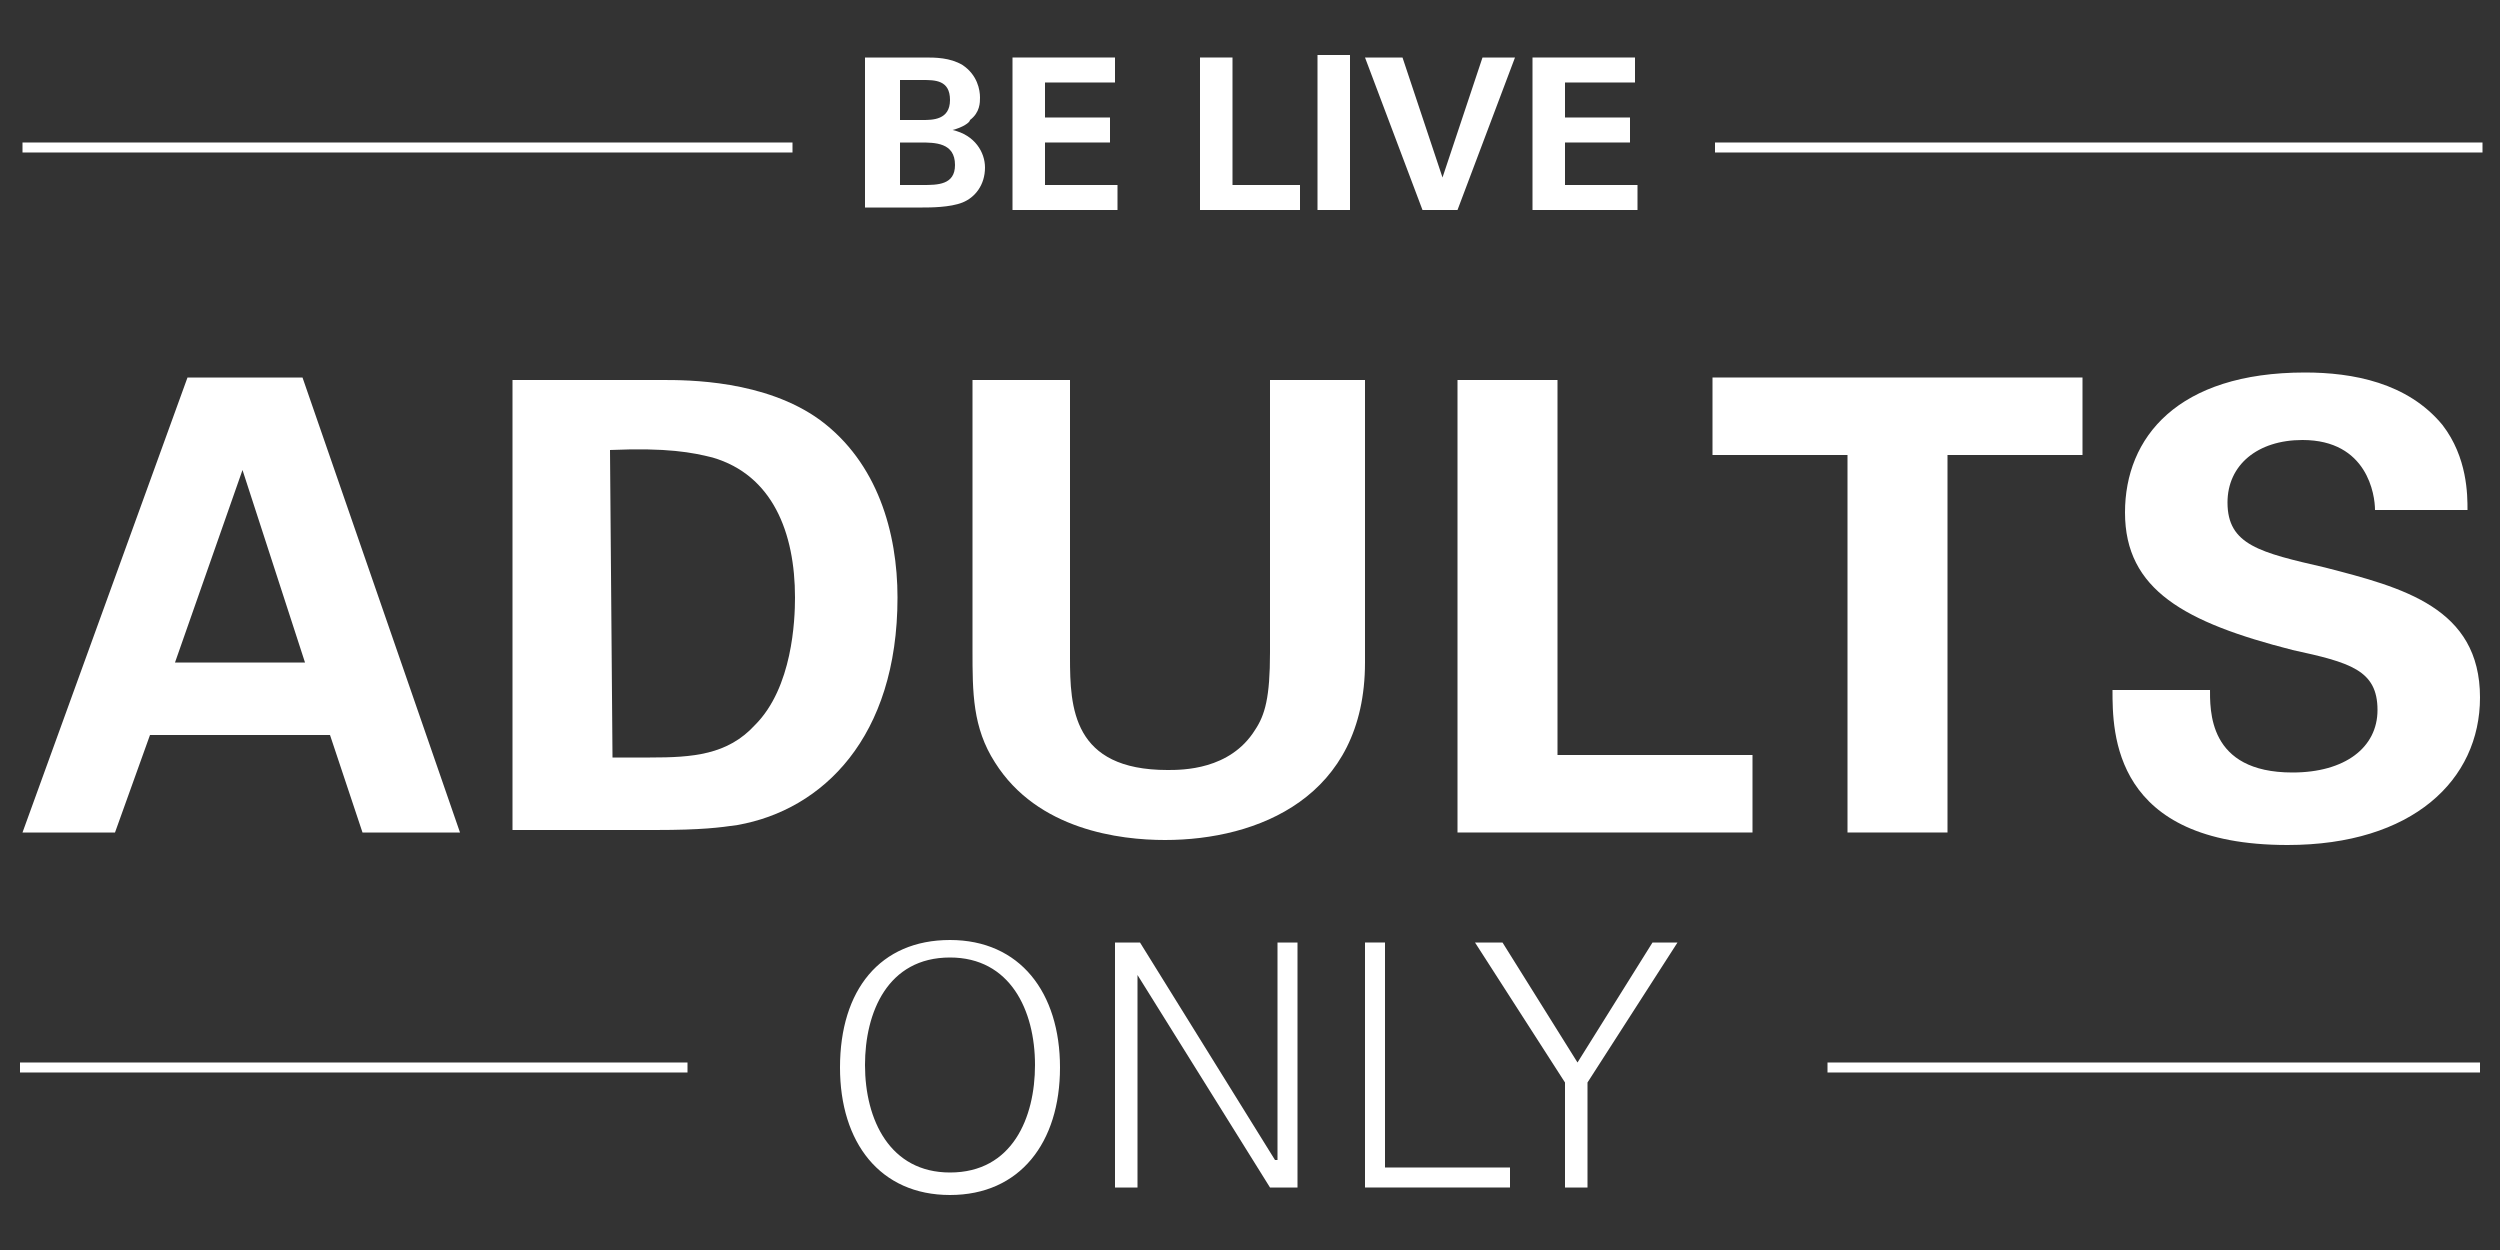 <?xml version="1.0" encoding="utf-8"?>
<!-- Generator: Adobe Illustrator 23.0.2, SVG Export Plug-In . SVG Version: 6.00 Build 0)  -->
<svg version="1.1" id="Capa_1" xmlns="http://www.w3.org/2000/svg" xmlns:xlink="http://www.w3.org/1999/xlink" x="0px" y="0px"
	 viewBox="0 0 100 50" style="enable-background:new 0 0 100 50;" xml:space="preserve">
<rect x="0" y="0" width="100" height="50" fill="#333333" stroke="none"/>
<style type="text/css">
	.st0{fill:#FFFFFF;}
</style>
<path class="st0" d="M12.1,15.1l6.3,18.2h-3.9l-1.3-3.9H6l-1.4,3.9H0.9l6.6-18.2C7.5,15.1,12.1,15.1,12.1,15.1z M12.2,26.5l-2.5-7.7
	L7,26.5H12.2z"/>
<path class="st0" d="M20.5,15.2h6c1,0,4.1,0,6.3,1.6c2.3,1.7,3.1,4.5,3.1,7.1c0,5.6-3,8.5-6.4,9.1c-0.7,0.1-1.4,0.2-3.3,0.2h-5.7
	V15.2z M24.5,30.3c0.4,0,1.1,0,1.5,0c1.7,0,3.1-0.1,4.2-1.3c1.5-1.5,1.6-4.2,1.6-5.1c0-2.6-0.9-4.9-3.3-5.6
	c-0.8-0.2-1.8-0.4-4.1-0.3L24.5,30.3L24.5,30.3z"/>
<path class="st0" d="M42.8,15.2v11.1c0,2,0.1,4.5,3.9,4.5c0.6,0,2.5,0,3.5-1.6c0.4-0.6,0.6-1.3,0.6-3.1V15.2h3.8v11.3
	c0,5.4-4.3,7.1-8,7.1c-1.8,0-5.1-0.4-6.8-3.1c-0.9-1.4-0.9-2.8-0.9-4.5V15.2H42.8z"/>
<polygon class="st0" points="58.3,15.2 62.3,15.2 62.3,30.2 70.1,30.2 70.1,33.3 58.3,33.3 "/>
<polygon class="st0" points="73.9,18.2 68.5,18.2 68.5,15.1 83.3,15.1 83.3,18.2 77.9,18.2 77.9,33.3 73.9,33.3 "/>
<path class="st0" d="M88.4,27.5c0,0.9-0.1,3.4,3.3,3.4c2.1,0,3.4-1,3.4-2.5c0-1.6-1.1-1.9-3.4-2.4c-4.3-1.1-6.7-2.4-6.7-5.5
	c0-3,2.1-5.6,7.2-5.6c1.9,0,4.1,0.4,5.5,2.1c1,1.3,1,2.8,1,3.4H95c0-0.6-0.3-2.8-2.9-2.8c-1.8,0-3,1-3,2.5c0,1.7,1.3,2,3.9,2.6
	c3.1,0.8,6.2,1.6,6.2,5.2c0,3.3-2.7,5.9-7.7,5.9c-7,0-7-4.5-7-6.2h3.9V27.5z"/>
<path class="st0" d="M34.7,2.3H37c0.4,0,1,0,1.5,0.3c0.6,0.4,0.7,1,0.7,1.3c0,0.2,0,0.6-0.4,0.9c0,0.1-0.3,0.3-0.7,0.4l0,0
	c0.9,0.2,1.3,0.9,1.3,1.5c0,0.7-0.4,1.2-0.9,1.4s-1.3,0.2-1.6,0.2h-2.3v-6H34.7z M36,4.8h0.9c0.4,0,1.1,0,1.1-0.8s-0.6-0.8-1.1-0.8
	H36V4.8z M36,7.4h0.9c0.6,0,1.3,0,1.3-0.8c0-0.9-0.8-0.9-1.4-0.9H36V7.4z"/>
<polygon class="st0" points="40.5,2.3 44.6,2.3 44.6,3.3 41.8,3.3 41.8,4.7 44.4,4.7 44.4,5.7 41.8,5.7 41.8,7.4 44.7,7.4 44.7,8.4 
	40.5,8.4 "/>
<polygon class="st0" points="48,2.3 49.3,2.3 49.3,7.4 52,7.4 52,8.4 48,8.4 "/>
<rect x="52.7" y="2.2" class="st0" width="1.3" height="6.2"/>
<polygon class="st0" points="56.1,2.3 57.7,7.1 59.3,2.3 60.6,2.3 58.3,8.4 56.9,8.4 54.6,2.3 "/>
<polygon class="st0" points="61.3,2.3 65.4,2.3 65.4,3.3 62.6,3.3 62.6,4.7 65.2,4.7 65.2,5.7 62.6,5.7 62.6,7.4 65.5,7.4 65.5,8.4 
	61.3,8.4 "/>
<rect x="0.9" y="5.7" class="st0" width="30.8" height="0.4"/>
<rect x="68.6" y="5.7" class="st0" width="30.7" height="0.4"/>
<path class="st0" d="M38,47.8c-2.8,0-4.4-2.1-4.4-5.1c0-3.1,1.6-5.1,4.4-5.1c2.8,0,4.4,2.1,4.4,5.1S40.8,47.8,38,47.8 M38,46.9
	c2.5,0,3.4-2.2,3.4-4.3c0-2.2-1-4.3-3.4-4.3c-2.5,0-3.4,2.2-3.4,4.3C34.6,44.8,35.6,46.9,38,46.9"/>
<polygon class="st0" points="44.6,37.7 45.6,37.7 51,46.4 51.1,46.4 51.1,37.7 51.9,37.7 51.9,47.5 50.8,47.5 45.5,39 45.5,39 
	45.5,47.5 44.6,47.5 "/>
<polygon class="st0" points="54.6,47.5 54.6,37.7 55.4,37.7 55.4,46.7 60.4,46.7 60.4,47.5 "/>
<polygon class="st0" points="62.6,43.3 59,37.7 60.1,37.7 63.1,42.5 66.1,37.7 67.1,37.7 63.5,43.3 63.5,47.5 62.6,47.5 "/>
<rect x="73.1" y="42.5" class="st0" width="26.1" height="0.4"/>
<rect x="0.8" y="42.5" class="st0" width="26.7" height="0.4"/>
</svg>
